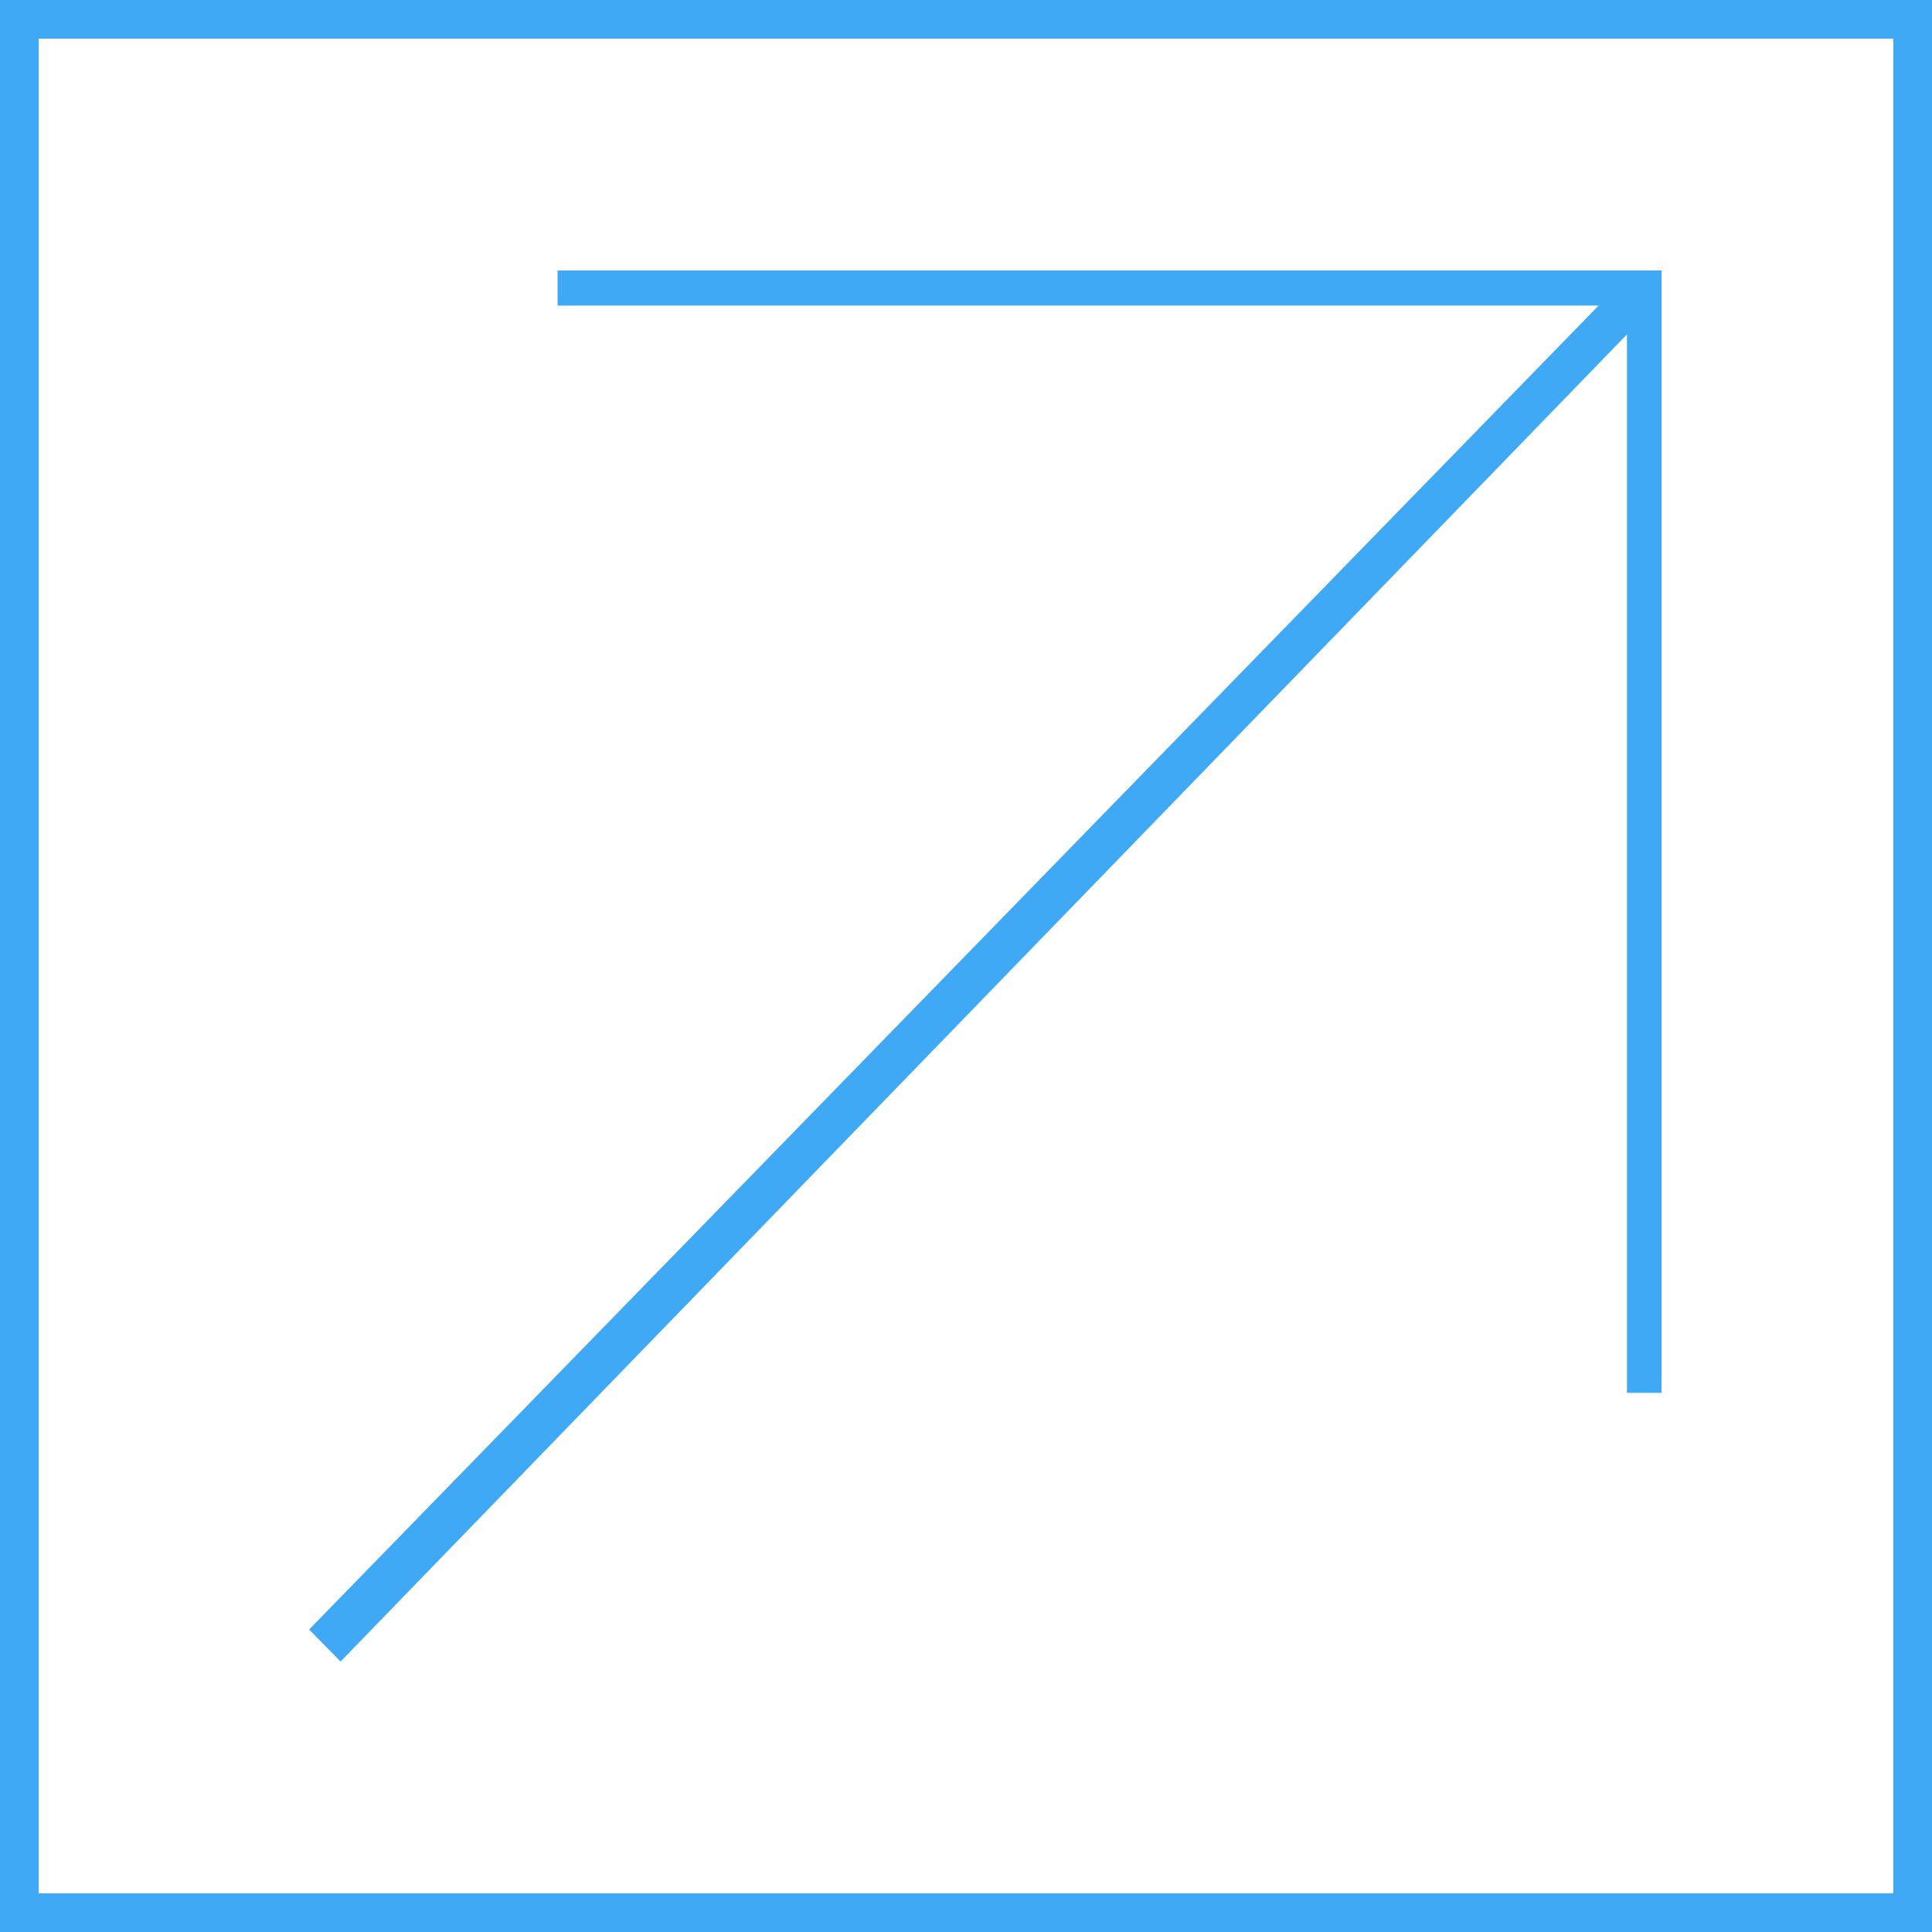 <?xml version="1.0" encoding="UTF-8"?> <svg xmlns="http://www.w3.org/2000/svg" width="50" height="50" viewBox="0 0 50 50" fill="none"><rect x="0.5" y="0.5" width="49" height="49" stroke="#3FA9F5"></rect><path d="M42.105 8.655L8.814 43L8 42.172L41.372 7.908H14.43V7H42.186H43V7.828V36.046H42.105V8.655Z" fill="#3FA9F5"></path></svg> 